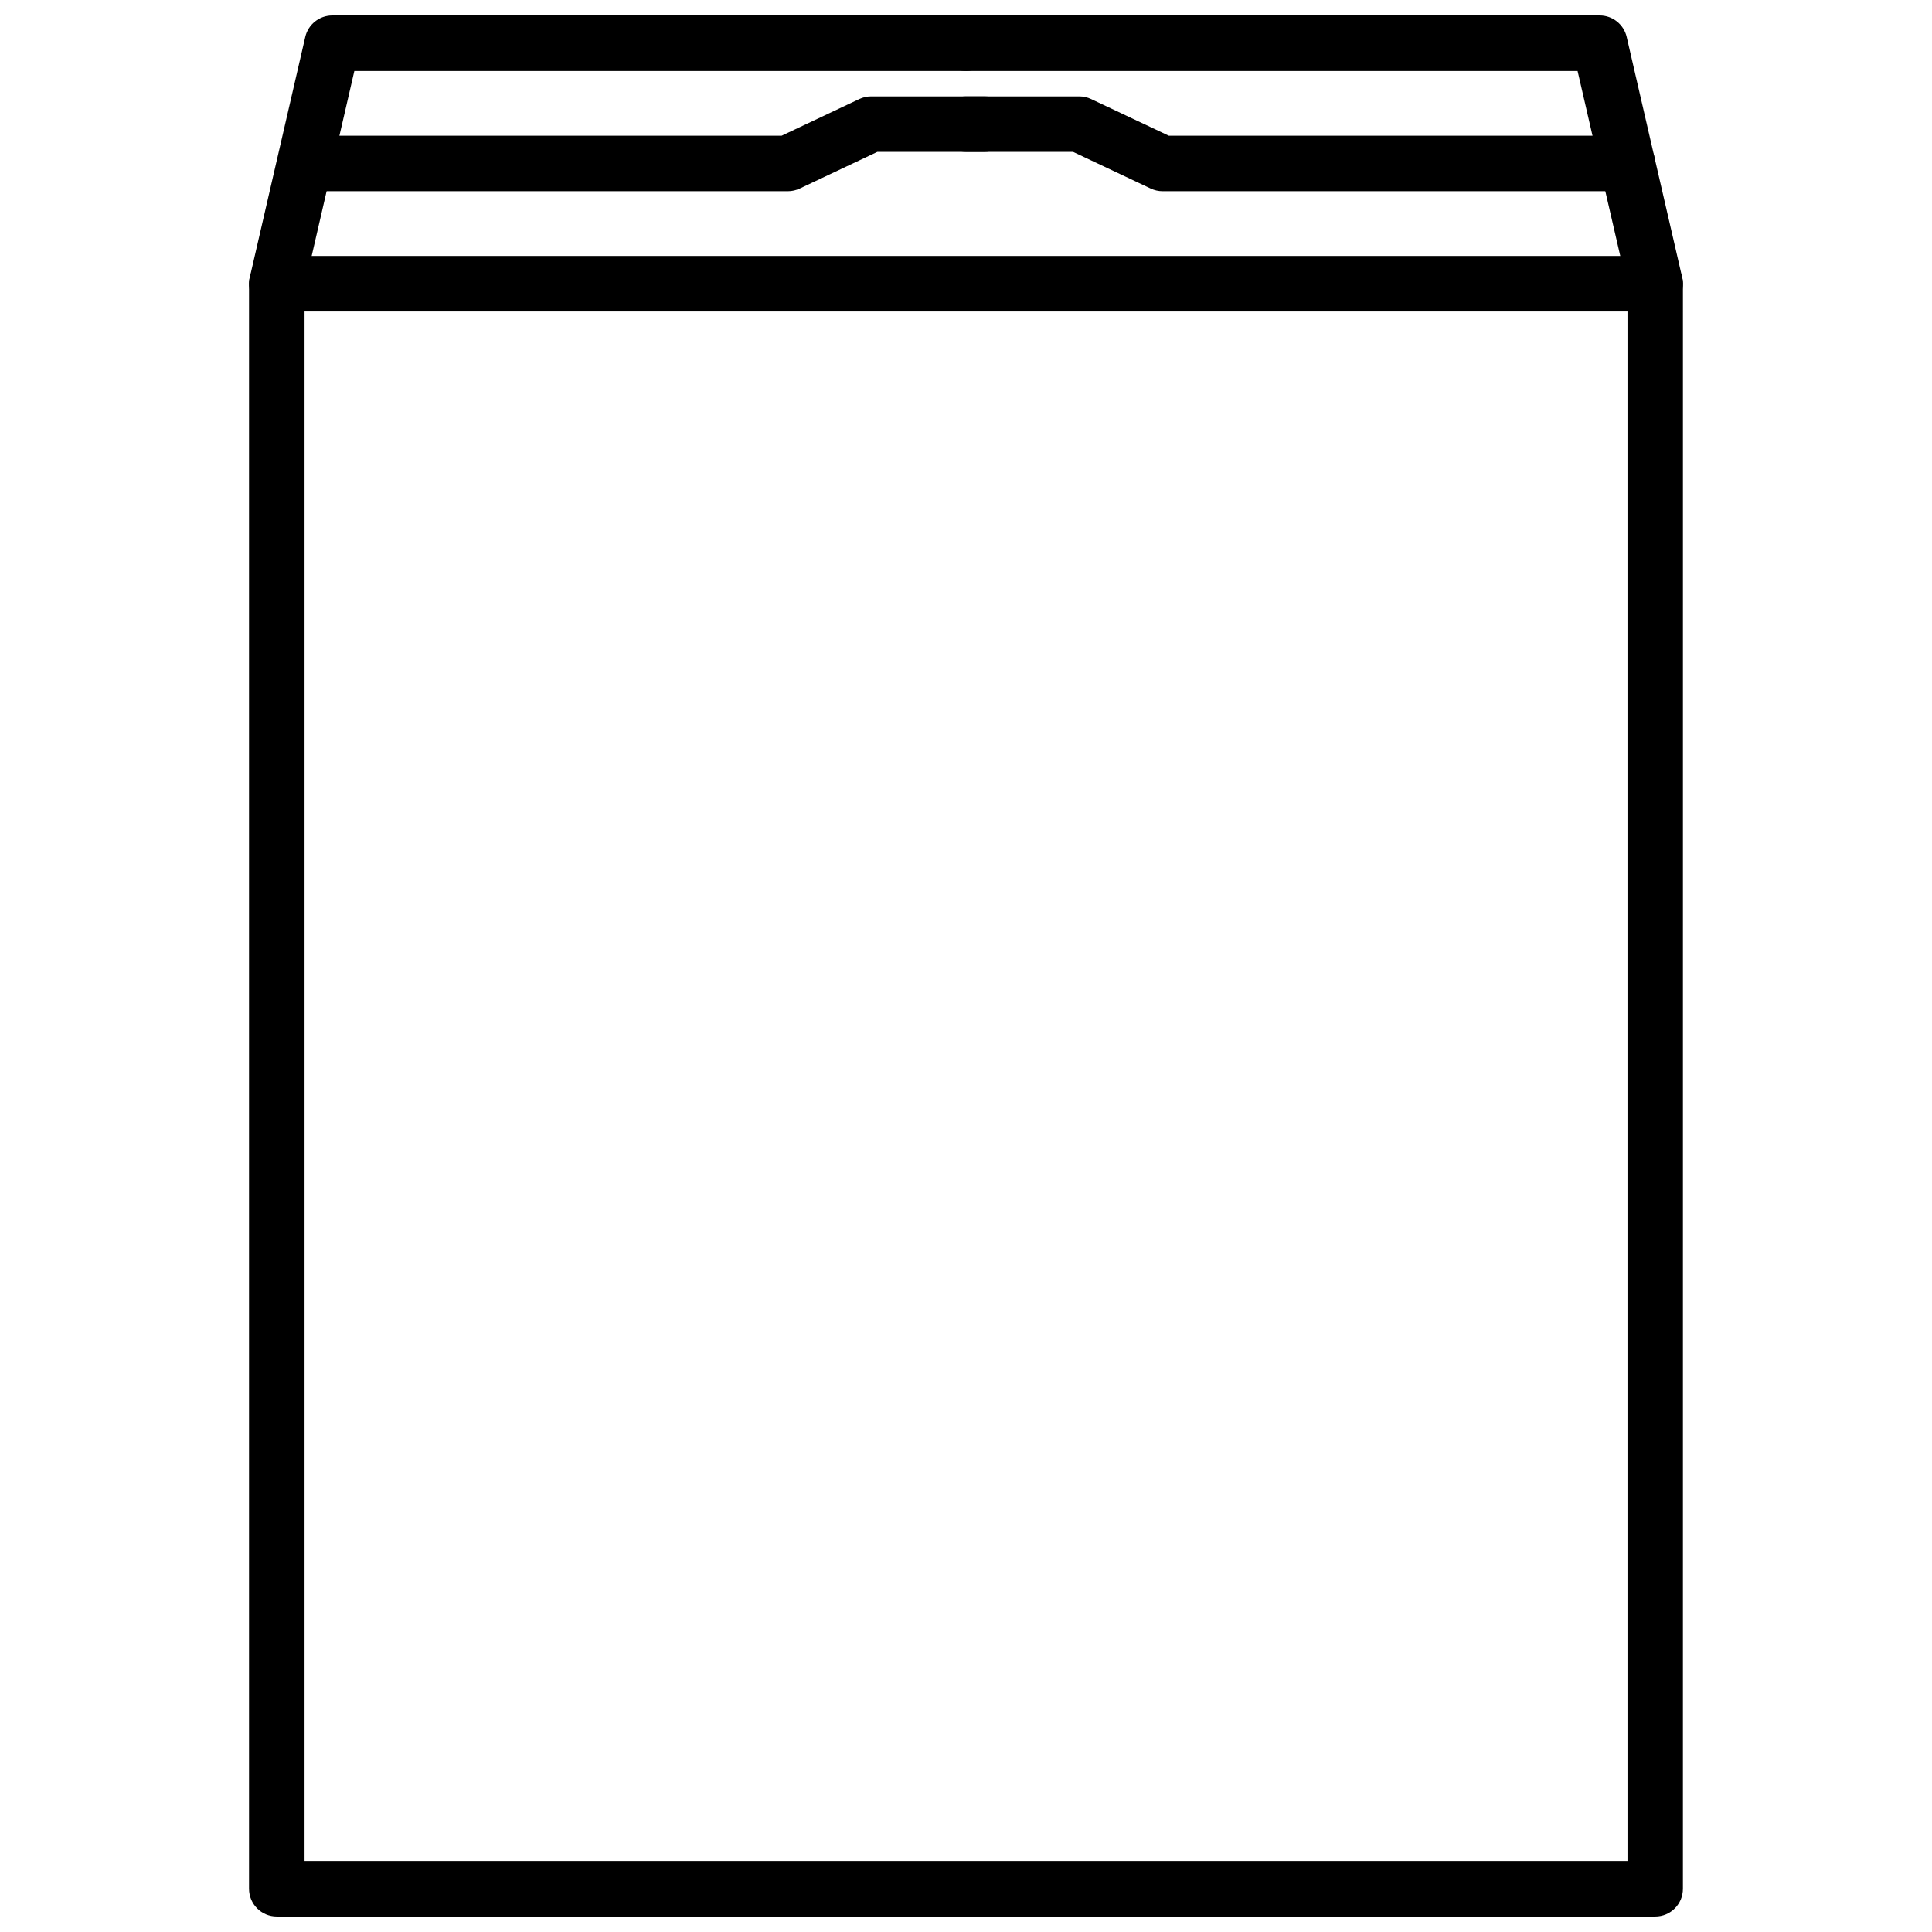 <?xml version="1.0" encoding="UTF-8"?>
<!-- The Best Svg Icon site in the world: iconSvg.co, Visit us! https://iconsvg.co -->
<svg width="800px" height="800px" version="1.1" viewBox="144 144 512 512" xmlns="http://www.w3.org/2000/svg">
 <defs>
  <clipPath id="c">
   <path d="m209 211h381v440.9h-381z"/>
  </clipPath>
  <clipPath id="b">
   <path d="m209 148.09h199v78.906h-199z"/>
  </clipPath>
  <clipPath id="a">
   <path d="m392 148.09h198v78.906h-198z"/>
  </clipPath>
 </defs>
 <g clip-path="url(#c)">
  <path d="m582.65 651.9h-365.3c-4.062 0-7.356-3.289-7.356-7.356v-425.36c0-4.062 3.289-7.356 7.356-7.356h365.29c4.066 0 7.356 3.293 7.356 7.356l-0.004 425.36c0.008 4.066-3.289 7.356-7.348 7.356zm-357.94-14.711h350.59v-410.64h-350.59z"/>
 </g>
 <g clip-path="url(#b)">
  <path d="m217.36 226.55c-0.551 0-1.102-0.059-1.656-0.188-3.961-0.918-6.43-4.863-5.516-8.82l14.707-63.746c0.773-3.336 3.746-5.699 7.172-5.699h167.93c4.062 0 7.352 3.293 7.352 7.356s-3.289 7.356-7.352 7.356h-162.09l-13.391 58.043c-0.785 3.402-3.812 5.699-7.164 5.699z"/>
 </g>
 <g clip-path="url(#a)">
  <path d="m582.63 226.55c-3.344 0-6.375-2.297-7.16-5.699l-13.395-58.043h-162.08c-4.062 0-7.356-3.293-7.356-7.356s3.293-7.356 7.356-7.356h167.93c3.426 0 6.398 2.363 7.168 5.699l14.707 63.742c0.918 3.961-1.559 7.91-5.516 8.82-0.547 0.133-1.113 0.191-1.656 0.191z"/>
 </g>
 <path d="m352.8 194.67h-123.19c-4.062 0-7.352-3.289-7.352-7.352 0-4.066 3.289-7.356 7.352-7.356h121.54l20.574-9.715c0.977-0.465 2.055-0.707 3.141-0.707h30.027c4.066 0 7.356 3.289 7.356 7.352 0 4.066-3.289 7.356-7.356 7.356h-28.379l-20.574 9.715c-0.98 0.465-2.055 0.707-3.141 0.707z"/>
 <path d="m575.29 194.67h-123.2c-1.082 0-2.156-0.242-3.141-0.707l-20.574-9.715h-28.379c-4.062 0-7.356-3.289-7.356-7.356 0-4.062 3.293-7.352 7.356-7.352h30.031c1.082 0 2.152 0.242 3.133 0.707l20.582 9.715h121.54c4.066 0 7.356 3.289 7.356 7.356 0 4.062-3.293 7.352-7.356 7.352z"/>
</svg>